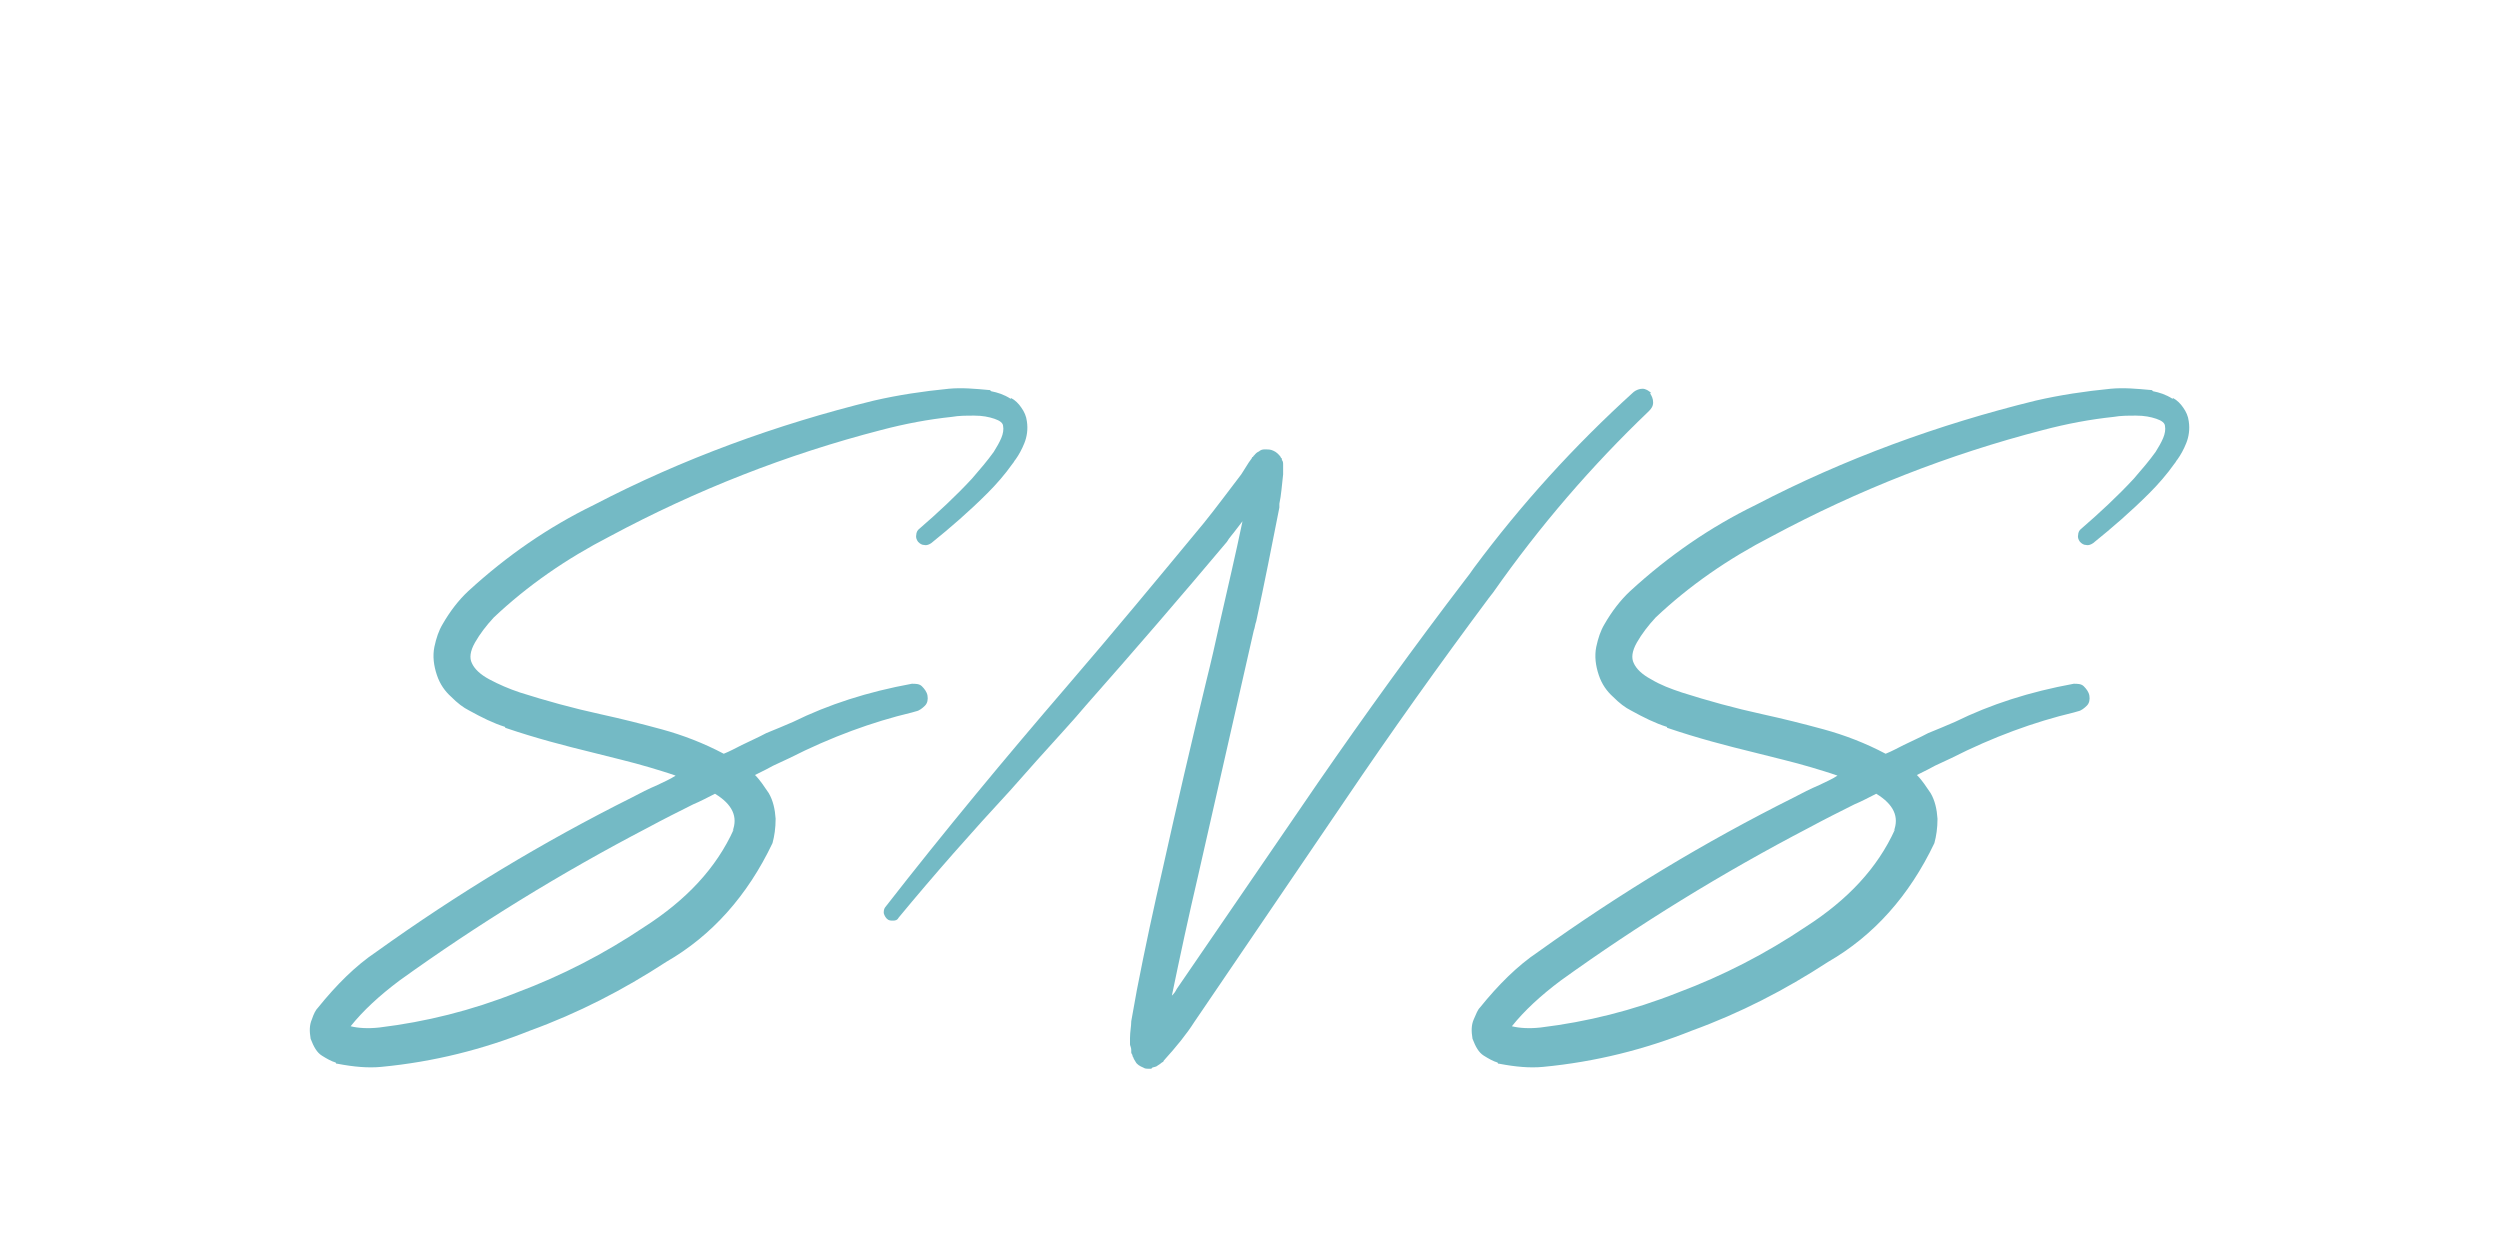 <?xml version="1.0" encoding="UTF-8"?>
<svg id="_レイヤー_2" data-name="レイヤー 2" xmlns="http://www.w3.org/2000/svg" version="1.1" viewBox="0 0 400 200">
  <defs>
    <style>
      .cls-1 {
        fill: #74bac5;
        stroke-width: 0px;
      }
    </style>
  </defs>
  <path class="cls-1" d="M161.8,63.7c.6.3,1.2.9,1.6,1.5.5.7.8,1.4.9,2.2.2,1.3,0,2.5-.4,3.5s-.9,1.9-1.4,2.6c-.2.2-.3.5-.5.7-1.2,1.7-2.6,3.3-4,4.7-2.9,2.9-5.9,5.5-9,8-.3.2-.7.4-1.1.3-.4,0-.7-.2-1-.5-.2-.3-.4-.6-.3-1.1,0-.4.2-.8.5-1,3-2.6,5.8-5.2,8.4-8,1.3-1.5,2.5-2.9,3.5-4.3.5-.8.9-1.5,1.2-2.2s.4-1.4.3-1.9c0-.5-.5-.9-1.4-1.2-.9-.3-1.9-.5-3.2-.5s-2.5,0-3.6.2c-3.8.4-7.5,1.1-11.3,2.1-15.1,3.9-29.6,9.6-43.4,17-7,3.6-13.2,7.9-18.6,13-1.2,1.3-2.2,2.6-3,4-.8,1.4-.9,2.5-.5,3.3.4.9,1.3,1.8,2.8,2.6s3.1,1.5,4.9,2.1c4.1,1.3,8.4,2.5,13,3.5,3.2.7,6.4,1.5,9.7,2.4,3.3.9,6.7,2.2,9.9,3.9,1-.4,1.9-.9,2.9-1.4,1.2-.6,2.6-1.2,3.9-1.9,1.5-.6,2.9-1.2,4.3-1.8,5.7-2.8,11.9-4.8,19-6.1.6,0,1.2,0,1.6.4s.8.9.9,1.5,0,1.2-.4,1.6-.9.8-1.4.9l-.7.2c-6.3,1.5-12.9,3.9-19.6,7.3-.5.2-1,.5-1.5.7-.7.3-1.5.7-2.2,1.1-.6.3-1.2.6-1.8.9.9.9,1.5,1.9,2.2,2.9.7,1.2,1,2.6,1.1,4.1,0,1.5-.2,2.8-.5,3.9-4,8.4-9.7,14.8-17,19-6.9,4.5-14.1,8.2-21.8,11-7.5,3-15.4,5-23.8,5.8-2.1.2-4.4,0-7-.5-.2,0-.2,0-.3-.2-.7-.2-1.4-.6-2.2-1.1-.8-.5-1.3-1.4-1.8-2.7-.2-1.2-.2-2.2.2-3.1.3-.9.6-1.5,1-1.9,2.9-3.6,6-6.7,9.3-8.9,13.1-9.4,26.7-17.6,40.9-24.7,1.3-.7,2.7-1.4,4.1-2,1-.5,2-.9,2.9-1.5-1.4-.5-2.8-.9-4.1-1.3-3-.9-6.1-1.6-9.2-2.4-4.5-1.1-9.1-2.3-13.8-3.9,0,0-.2,0-.2-.2-1.9-.6-3.7-1.5-5.7-2.6-1-.5-1.9-1.2-2.9-2.2-1-.9-1.8-2-2.3-3.5-.5-1.5-.7-3-.4-4.5.3-1.4.7-2.6,1.3-3.6,1.2-2.1,2.6-3.9,4.1-5.3,6.2-5.7,12.9-10.3,20.1-13.8,14.2-7.4,29.3-12.9,44.8-16.7,3.9-.9,7.9-1.5,12-1.9,2.1-.2,4.2,0,6.4.2.2,0,.2,0,.4.2,1,.2,2,.5,3.1,1.2h0ZM117.2,133c.9-2.3,0-4.3-2.8-6-1.2.6-2.3,1.2-3.5,1.7-2.4,1.2-4.8,2.4-7.2,3.7-14,7.3-27.3,15.5-39.8,24.5-3.2,2.4-5.8,4.8-7.8,7.3h0c1.2.3,2.8.4,4.6.2,7.4-.9,14.7-2.7,22-5.6,7.2-2.7,14-6.2,20.4-10.5,6.7-4.3,11.5-9.4,14.3-15.6l-.2.2Z"/>
  <path class="cls-1" d="M264,62.9c.3.5.5.9.5,1.5s-.3,1-.7,1.4h0c-9.1,8.7-17.4,18.3-24.9,29-.2.3-.5.6-.7.9-7.9,10.6-15.6,21.4-23.1,32.5l-22.5,33.1c-.5.7-1,1.5-1.5,2.2-1.2,1.9-2.9,4-4.9,6.2,0,0,0,.2-.3.3-.2.2-.4.3-.7.5-.2.2-.5.2-.8.3l-.2.2h-.5c-.2,0-.5,0-.8-.2-.5-.2-1-.5-1.2-.9l-.3-.5c0-.2-.2-.3-.2-.5,0-.2-.2-.3-.2-.5v-.4c0-.4-.2-.7-.2-.9v-1c0-1,.2-1.9.2-2.7l.9-5c1.3-6.7,2.7-13.2,4.2-19.7,2.2-9.9,4.5-19.8,6.9-29.7.8-3.2,1.5-6.3,2.2-9.5,1.2-5.3,2.5-10.8,3.6-16.1-.3.4-.7.9-1,1.3-.5.7-1.1,1.3-1.5,2-7.4,8.8-14.9,17.5-22.5,26.1-1.2,1.4-2.4,2.8-3.6,4.1-2.9,3.2-5.7,6.3-8.5,9.5-6.2,6.7-12.2,13.5-17.9,20.4h0c-.2.4-.5.5-.9.5s-.7,0-1-.3c-.2-.2-.4-.5-.5-.9,0-.3,0-.6.2-.9,9.5-12.2,19.3-24,29.2-35.5,7.4-8.6,14.6-17.3,21.8-26,2.1-2.6,4-5.2,6-7.8l1.2-1.9.5-.7s0-.2.2-.2c0-.2.2-.2.3-.4l.2-.2c.2-.2.4-.2.6-.4.3-.2.6-.2.9-.2s.8,0,1.2.2c.5.2.9.6,1.2,1,0,.2.2.2.2.3v.2c.2.2.2.5.2.8v1.5c-.2,1.7-.3,3.3-.6,4.7v.6c-1.2,6.1-2.4,12.2-3.7,18.2-.2.5-.2,1-.4,1.5l-8.9,39.2c-1.5,6.4-2.9,12.9-4.2,19.2,0,0,0,0,.2-.2.2-.2.4-.5.6-.9l22.6-33c7.6-11,15.4-21.8,23.5-32.4.5-.6.9-1.2,1.4-1.9,7.5-10.1,16-19.5,25.6-28.2.4-.3.9-.5,1.4-.5s1,.3,1.4.7Z"/>
  <path class="cls-1" d="M347.7,63.7c.6.3,1.2.9,1.6,1.5.5.7.8,1.4.9,2.2.2,1.3,0,2.5-.4,3.5s-.9,1.9-1.4,2.6c-.2.2-.3.5-.5.7-1.2,1.7-2.6,3.3-4,4.7-2.9,2.9-5.9,5.5-9,8-.3.2-.7.4-1.1.3-.4,0-.7-.2-1-.5-.2-.3-.4-.6-.3-1.1,0-.4.2-.8.5-1,3-2.6,5.8-5.2,8.4-8,1.3-1.5,2.5-2.9,3.5-4.3.5-.8.9-1.5,1.2-2.2s.4-1.4.3-1.9c0-.5-.5-.9-1.4-1.2-.9-.3-1.9-.5-3.2-.5s-2.5,0-3.6.2c-3.8.4-7.5,1.1-11.3,2.1-15.1,3.9-29.6,9.6-43.4,17-7,3.6-13.2,7.9-18.6,13-1.2,1.3-2.2,2.6-3,4-.8,1.4-.9,2.5-.5,3.3.4.9,1.3,1.8,2.8,2.6,1.5.9,3.1,1.5,4.9,2.1,4.1,1.3,8.4,2.5,13,3.5,3.2.7,6.4,1.5,9.7,2.4,3.3.9,6.7,2.2,9.9,3.9,1-.4,1.9-.9,2.9-1.4,1.2-.6,2.6-1.2,3.9-1.9,1.5-.6,2.9-1.2,4.3-1.8,5.7-2.8,11.9-4.8,19-6.1.6,0,1.2,0,1.6.4s.8.9.9,1.5,0,1.2-.4,1.6-.9.8-1.4.9l-.7.2c-6.3,1.5-12.9,3.9-19.6,7.3-.5.2-1,.5-1.5.7-.7.3-1.5.7-2.2,1.1-.6.3-1.2.6-1.8.9.9.9,1.5,1.9,2.2,2.9.7,1.2,1,2.6,1.1,4.1,0,1.5-.2,2.8-.5,3.9-4,8.4-9.7,14.8-17,19-6.9,4.5-14.1,8.2-21.8,11-7.5,3-15.4,5-23.8,5.8-2.1.2-4.4,0-7-.5-.2,0-.2,0-.3-.2-.7-.2-1.4-.6-2.2-1.1-.8-.5-1.3-1.4-1.8-2.7-.2-1.2-.2-2.2.2-3.1s.6-1.5,1-1.9c2.9-3.6,6-6.7,9.3-8.9,13.1-9.4,26.7-17.6,40.9-24.7,1.3-.7,2.7-1.4,4.1-2,1-.5,2-.9,2.9-1.5-1.4-.5-2.8-.9-4.1-1.3-3-.9-6.1-1.6-9.2-2.4-4.5-1.1-9.1-2.3-13.8-3.9,0,0-.2,0-.2-.2-1.9-.6-3.7-1.5-5.7-2.6-1-.5-1.9-1.2-2.9-2.2-1-.9-1.8-2-2.3-3.5-.5-1.5-.7-3-.4-4.5.3-1.4.7-2.6,1.3-3.6,1.2-2.1,2.6-3.9,4.1-5.3,6.2-5.7,12.9-10.3,20.1-13.8,14.2-7.4,29.3-12.9,44.8-16.7,3.9-.9,7.9-1.5,12-1.9,2.1-.2,4.2,0,6.4.2.2,0,.2,0,.4.2,1,.2,2,.5,3.1,1.2h0ZM303,133c.9-2.3,0-4.3-2.8-6-1.2.6-2.3,1.2-3.5,1.7-2.4,1.2-4.8,2.4-7.2,3.7-14,7.3-27.3,15.5-39.8,24.5-3.2,2.4-5.8,4.8-7.8,7.3h0c1.2.3,2.8.4,4.6.2,7.4-.9,14.7-2.7,22-5.6,7.2-2.7,14-6.2,20.4-10.5,6.7-4.3,11.5-9.4,14.3-15.6l-.2.2Z"/>
</svg>